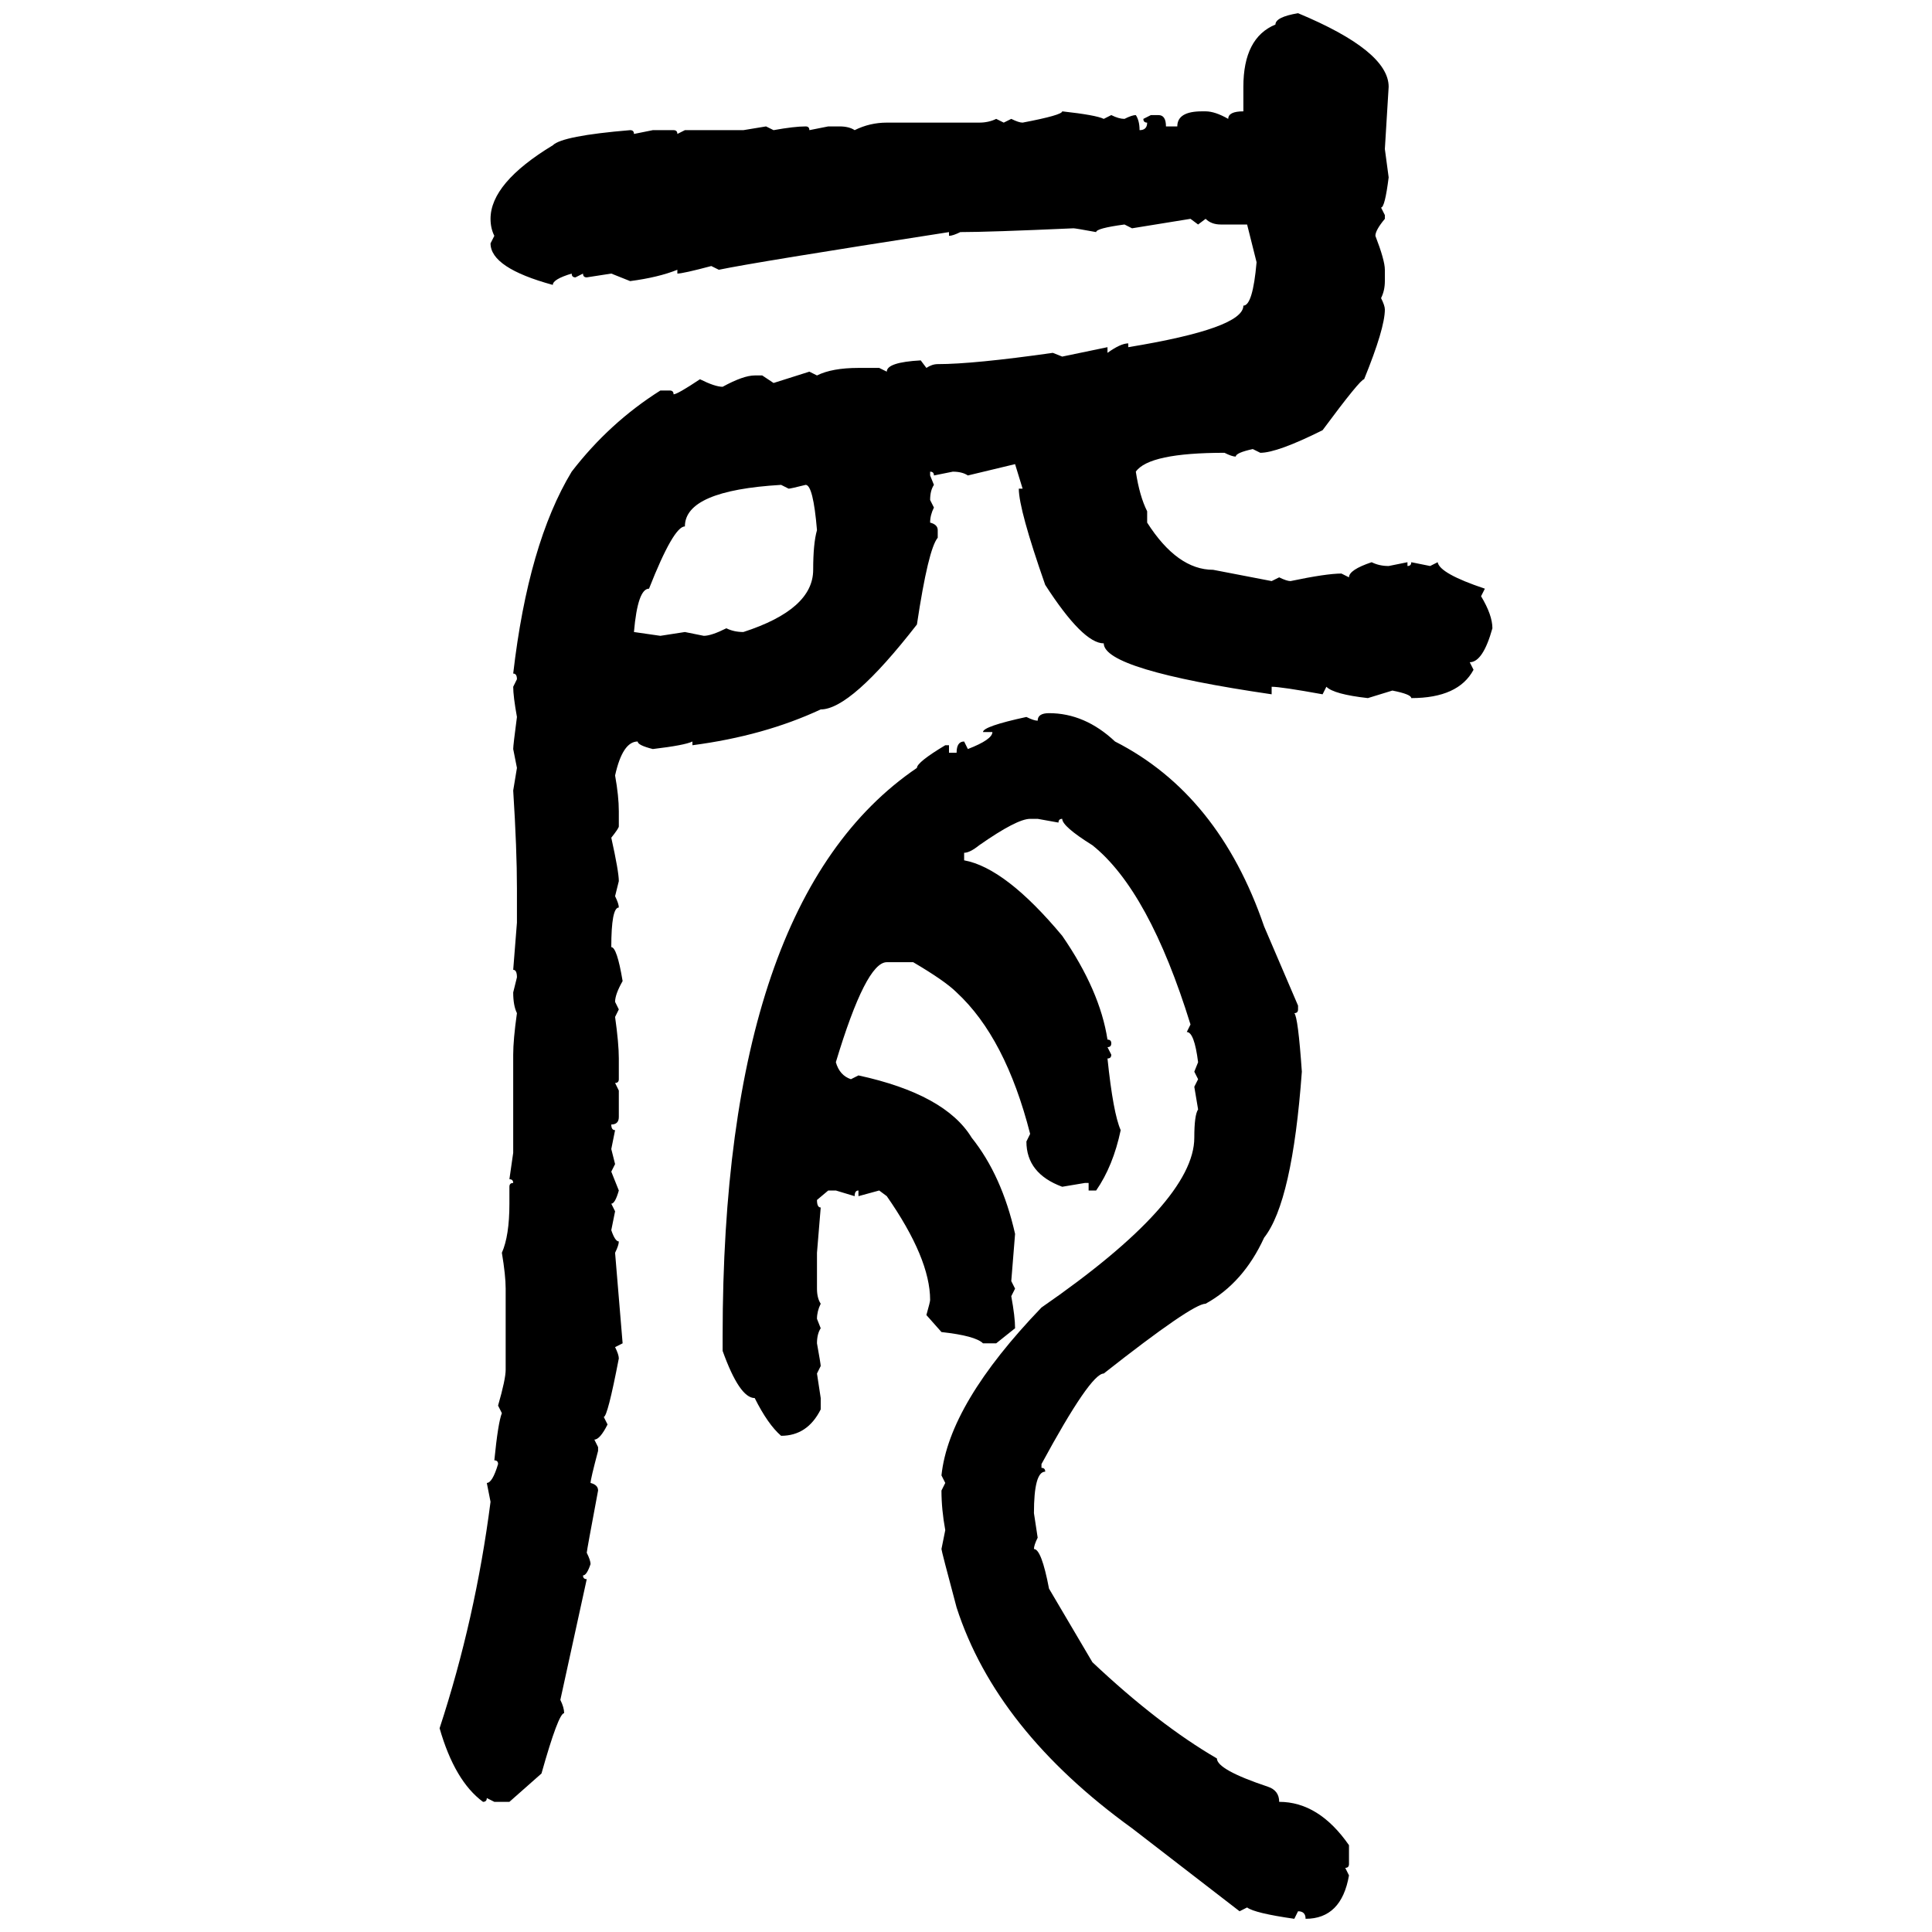 <svg xmlns="http://www.w3.org/2000/svg" xmlns:xlink="http://www.w3.org/1999/xlink" width="300" height="300"><path d="M201.56 2.05L201.56 2.05Q215.63 7.91 215.63 13.48L215.63 13.48L215.04 23.14L215.63 27.54Q215.04 32.23 214.45 32.23L214.45 32.23L215.04 33.40L215.04 33.98Q213.57 35.74 213.57 36.62L213.57 36.62Q215.04 40.43 215.04 41.89L215.04 41.89L215.04 43.65Q215.04 45.12 214.45 46.29L214.45 46.29Q215.04 47.46 215.04 48.05L215.04 48.05Q215.04 50.98 211.82 58.89L211.82 58.89Q211.23 58.89 205.37 66.80L205.37 66.80Q198.34 70.31 195.70 70.31L195.70 70.31L194.53 69.73Q191.89 70.31 191.89 70.90L191.89 70.90Q191.31 70.90 190.14 70.31L190.14 70.31Q178.42 70.31 176.37 73.24L176.37 73.24Q176.95 77.05 178.13 79.39L178.13 79.39L178.13 81.15Q182.81 88.48 188.38 88.48L188.38 88.48L197.46 90.23L198.63 89.65Q199.80 90.23 200.39 90.23L200.39 90.23Q205.96 89.06 208.30 89.06L208.30 89.06L209.47 89.65Q209.47 88.48 212.99 87.30L212.99 87.30Q214.16 87.89 215.63 87.89L215.63 87.89L218.55 87.30L218.55 87.89Q219.14 87.89 219.14 87.30L219.14 87.30L222.07 87.89L223.24 87.30Q223.54 89.06 230.57 91.41L230.57 91.41L229.98 92.58Q231.74 95.51 231.74 97.56L231.74 97.56Q230.27 102.83 228.22 102.83L228.22 102.83L228.81 104.00Q226.46 108.40 219.14 108.40L219.14 108.40Q219.14 107.81 216.21 107.23L216.21 107.23L212.40 108.40Q207.13 107.81 205.96 106.64L205.96 106.64L205.37 107.81Q198.93 106.64 197.46 106.64L197.46 106.64L197.46 107.81Q171.39 104.00 171.39 99.90L171.39 99.90Q168.16 99.90 162.30 90.82L162.30 90.82Q158.20 79.10 158.20 75.88L158.20 75.88L158.79 75.88L157.62 72.07L150.29 73.83Q149.41 73.24 147.95 73.24L147.95 73.24L145.02 73.83Q145.02 73.24 144.43 73.24L144.43 73.24L144.43 73.83L145.02 75.29Q144.43 76.17 144.43 77.64L144.43 77.64L145.02 78.81Q144.43 79.98 144.43 81.15L144.43 81.15Q145.61 81.45 145.61 82.32L145.61 82.32L145.61 83.50Q144.14 85.25 142.38 96.97L142.38 96.97Q132.13 110.16 127.44 110.16L127.44 110.16Q118.65 114.26 107.52 115.72L107.52 115.72L107.52 115.14Q106.35 115.72 101.37 116.31L101.37 116.31Q99.02 115.72 99.02 115.14L99.02 115.14Q96.68 115.14 95.51 120.41L95.51 120.41Q96.09 123.63 96.09 125.98L96.09 125.98L96.09 128.32Q96.09 128.61 94.92 130.08L94.92 130.08Q96.09 135.35 96.09 136.82L96.09 136.82L95.51 139.16Q96.09 140.33 96.09 140.92L96.09 140.92Q94.92 140.92 94.92 147.07L94.92 147.07Q95.80 147.07 96.68 152.34L96.68 152.34Q95.51 154.39 95.51 155.57L95.51 155.57L96.09 156.74L95.51 157.91Q96.09 162.01 96.09 164.36L96.09 164.36L96.09 167.58Q96.09 168.16 95.51 168.16L95.51 168.16L96.09 169.34L96.09 173.44Q96.09 174.61 94.92 174.61L94.92 174.61Q94.92 175.49 95.51 175.49L95.51 175.49L94.92 178.42L95.51 180.76L94.92 181.93L96.09 184.86Q95.51 186.91 94.92 186.91L94.92 186.91L95.51 188.09L94.92 191.02Q95.51 192.77 96.09 192.77L96.09 192.77Q96.09 193.36 95.51 194.53L95.51 194.53L96.68 208.59L95.51 209.18Q96.09 210.35 96.09 210.94L96.09 210.94Q94.34 220.02 93.75 220.02L93.75 220.02L94.34 221.19Q93.16 223.54 92.29 223.54L92.29 223.54L92.87 224.71L92.87 225.29Q91.70 229.69 91.70 230.27L91.70 230.27Q92.87 230.57 92.87 231.45L92.87 231.45Q91.11 240.82 91.11 241.11L91.11 241.11Q91.70 242.29 91.70 242.87L91.70 242.87Q91.11 244.63 90.53 244.63L90.53 244.63Q90.53 245.21 91.11 245.21L91.11 245.21L87.01 263.96Q87.60 265.14 87.60 266.02L87.60 266.02Q86.72 266.02 84.08 275.39L84.08 275.39L79.10 279.79L76.76 279.79L75.59 279.20Q75.59 279.79 75 279.79L75 279.79Q70.61 276.56 68.26 268.36L68.26 268.36Q73.83 251.37 76.17 233.20L76.17 233.20L75.59 230.27Q76.46 230.27 77.34 227.34L77.34 227.34Q77.34 226.76 76.76 226.76L76.76 226.76Q77.34 220.90 77.93 219.43L77.93 219.43L77.34 218.26Q78.52 214.16 78.52 212.70L78.52 212.70L78.52 200.10Q78.52 198.05 77.93 194.53L77.93 194.53Q79.10 191.89 79.10 186.91L79.10 186.91L79.10 184.28Q79.10 183.69 79.69 183.69L79.69 183.69Q79.69 183.11 79.10 183.11L79.10 183.11L79.69 179.00L79.69 163.77Q79.69 161.43 80.27 157.32L80.27 157.32Q79.69 156.15 79.69 154.10L79.69 154.10L80.27 151.76Q80.27 150.59 79.69 150.59L79.69 150.59L80.27 143.26L80.27 137.99Q80.27 131.84 79.69 122.75L79.69 122.75L80.27 119.24L79.69 116.31Q79.69 115.72 80.27 111.33L80.27 111.33Q79.69 108.11 79.69 106.64L79.69 106.64L80.27 105.47Q80.27 104.59 79.69 104.59L79.69 104.59Q82.03 84.38 88.77 73.24L88.77 73.24Q94.63 65.63 102.54 60.64L102.54 60.64L104.00 60.64Q104.59 60.64 104.59 61.23L104.59 61.23Q105.18 61.23 108.69 58.89L108.69 58.89Q111.04 60.06 112.21 60.06L112.21 60.06Q115.43 58.30 117.19 58.30L117.19 58.30L118.36 58.30L120.12 59.47L125.68 57.71L126.86 58.30Q129.20 57.13 133.30 57.13L133.30 57.13L136.52 57.13L137.70 57.71Q137.70 56.25 142.97 55.96L142.97 55.96L143.85 57.13Q144.73 56.54 145.61 56.54L145.61 56.54Q151.17 56.54 163.48 54.79L163.48 54.79L164.94 55.37L171.97 53.91L171.97 54.79Q174.02 53.32 175.20 53.32L175.20 53.32L175.20 53.91Q193.07 50.98 193.07 47.46L193.07 47.46Q194.53 47.46 195.12 40.72L195.12 40.72L193.65 34.86L189.55 34.86Q188.09 34.86 187.21 33.98L187.21 33.98L186.04 34.86L184.86 33.98L175.78 35.45L174.61 34.86Q170.21 35.45 170.21 36.04L170.21 36.04Q166.99 35.45 166.70 35.45L166.70 35.45Q153.52 36.04 149.12 36.04L149.12 36.04Q147.95 36.62 147.36 36.62L147.36 36.62L147.36 36.04Q117.19 40.72 111.62 41.89L111.62 41.89L110.45 41.31Q106.05 42.48 105.18 42.48L105.18 42.48L105.18 41.89Q102.25 43.07 97.85 43.65L97.85 43.65L94.92 42.48L91.11 43.07Q90.53 43.07 90.53 42.48L90.53 42.48L89.36 43.07Q88.77 43.07 88.77 42.48L88.77 42.48Q85.84 43.36 85.84 44.24L85.84 44.24Q76.17 41.60 76.17 37.79L76.17 37.79L76.76 36.62Q76.17 35.45 76.17 33.98L76.17 33.98Q76.17 28.42 85.84 22.56L85.84 22.56Q87.30 21.09 97.85 20.21L97.85 20.21Q98.44 20.21 98.44 20.80L98.44 20.80L101.37 20.21L104.59 20.21Q105.18 20.21 105.18 20.80L105.18 20.80L106.35 20.21L115.43 20.21L118.95 19.63L120.12 20.21Q123.34 19.63 125.10 19.63L125.10 19.63Q125.68 19.63 125.68 20.21L125.68 20.21L128.61 19.63L130.37 19.63Q131.84 19.63 132.71 20.21L132.71 20.21Q135.06 19.04 137.70 19.04L137.70 19.04L152.05 19.04Q153.52 19.04 154.69 18.46L154.69 18.46L155.86 19.04L157.03 18.46Q158.20 19.04 158.79 19.04L158.79 19.04Q164.94 17.87 164.94 17.29L164.94 17.29Q170.21 17.87 171.39 18.46L171.39 18.46L172.56 17.87Q173.73 18.46 174.61 18.46L174.61 18.46Q175.78 17.87 176.37 17.87L176.37 17.87Q176.95 18.75 176.95 20.21L176.95 20.21Q178.13 20.21 178.13 19.04L178.13 19.04Q177.54 19.04 177.54 18.46L177.54 18.46L178.71 17.87L179.88 17.87Q181.05 17.87 181.05 19.63L181.05 19.63L182.81 19.63Q182.81 17.29 186.62 17.29L186.62 17.29L187.21 17.29Q188.67 17.29 190.72 18.46L190.72 18.46Q190.72 17.29 193.07 17.29L193.07 17.29L193.07 13.48Q193.07 5.86 198.05 3.81L198.05 3.81Q198.05 2.64 201.56 2.05ZM98.44 98.14L98.44 98.14L102.54 98.73L106.35 98.14L109.28 98.73Q110.45 98.73 112.79 97.56L112.79 97.56Q113.96 98.14 115.43 98.14L115.43 98.14Q126.27 94.63 126.27 88.48L126.27 88.48Q126.27 84.38 126.86 82.32L126.86 82.32Q126.27 75.29 125.10 75.29L125.10 75.29Q122.75 75.88 122.46 75.88L122.46 75.88L121.29 75.29Q106.35 76.17 106.35 81.74L106.35 81.74Q104.59 81.74 100.78 91.41L100.78 91.41Q99.02 91.41 98.44 98.14ZM162.89 110.74L162.89 110.74Q168.46 110.74 173.14 115.14L173.14 115.14Q189.26 123.34 196.29 143.85L196.29 143.85L201.56 156.15L201.56 156.74Q201.56 157.32 200.98 157.32L200.98 157.32Q201.56 157.91 202.15 166.41L202.15 166.41Q200.68 186.62 196.29 192.19L196.29 192.19Q193.07 199.22 187.21 202.44L187.21 202.44Q185.16 202.44 171.39 213.28L171.39 213.28Q169.34 213.28 161.72 227.34L161.72 227.34L161.72 227.93Q162.30 227.93 162.30 228.52L162.30 228.52Q160.55 228.52 160.55 234.96L160.55 234.96L161.13 238.77Q160.55 239.94 160.55 240.53L160.55 240.53Q161.72 240.53 162.89 246.68L162.89 246.68L169.63 258.11Q179.88 267.77 188.96 273.05L188.96 273.05Q188.96 274.80 196.88 277.44L196.88 277.44Q198.63 278.03 198.63 279.79L198.63 279.79Q204.79 279.79 209.47 286.52L209.47 286.52L209.47 289.45Q209.47 290.04 208.89 290.04L208.89 290.04L209.47 291.21Q208.30 297.95 202.73 297.95L202.73 297.95Q202.73 296.78 201.56 296.78L201.56 296.78L200.98 297.95Q194.82 297.07 193.65 296.19L193.65 296.19L192.48 296.78L175.78 283.89Q154.69 268.65 148.54 249.61L148.54 249.61Q146.19 240.82 146.19 240.53L146.19 240.53L146.78 237.60Q146.19 234.38 146.19 231.45L146.19 231.45L146.78 230.27L146.19 229.10Q147.36 217.97 161.72 203.03L161.72 203.03Q185.45 186.62 185.45 176.66L185.45 176.66Q185.45 173.14 186.04 172.27L186.04 172.27L185.45 168.75L186.04 167.58L185.45 166.41L186.04 164.94Q185.45 160.25 184.28 160.25L184.28 160.25L184.86 159.08Q178.42 138.28 169.63 131.25L169.63 131.25Q164.94 128.32 164.94 127.15L164.94 127.15Q164.36 127.15 164.36 127.73L164.36 127.73L161.13 127.15L159.96 127.15Q157.91 127.15 152.05 131.25L152.05 131.25Q150.59 132.42 149.71 132.42L149.71 132.42L149.71 133.59Q156.15 134.77 164.94 145.31L164.94 145.31Q170.80 153.81 171.97 161.43L171.97 161.43Q172.56 161.43 172.56 162.01L172.56 162.01Q172.56 162.60 171.97 162.60L171.97 162.60L172.56 163.77Q172.56 164.36 171.97 164.36L171.97 164.36Q172.85 172.85 174.02 175.49L174.02 175.49Q172.85 181.05 170.21 184.86L170.21 184.86L169.04 184.86L169.04 183.69L168.46 183.69L164.94 184.28Q159.38 182.23 159.38 177.25L159.38 177.25L159.96 176.07Q156.15 161.13 148.54 154.10L148.54 154.10Q146.78 152.34 141.80 149.41L141.80 149.41L137.70 149.41Q134.47 149.41 129.79 164.94L129.79 164.94Q130.37 166.99 132.13 167.58L132.13 167.58L133.30 166.99Q146.78 169.92 150.88 176.66L150.88 176.66Q155.57 182.52 157.62 191.60L157.62 191.60L157.03 198.93L157.62 200.10L157.03 201.27Q157.62 204.49 157.62 206.25L157.62 206.25L154.69 208.59L152.64 208.59Q151.46 207.42 146.19 206.84L146.19 206.84L143.85 204.20Q144.43 202.15 144.43 201.86L144.43 201.86Q144.43 195.41 137.70 185.74L137.70 185.74L136.52 184.86L133.30 185.74L133.30 184.86Q132.71 184.86 132.71 185.74L132.71 185.74L129.79 184.86L128.61 184.86L126.86 186.33Q126.86 187.50 127.44 187.50L127.44 187.50L126.86 194.53L126.86 200.10Q126.86 201.56 127.44 202.44L127.44 202.44Q126.86 203.61 126.86 204.79L126.86 204.79L127.44 206.25Q126.86 207.13 126.86 208.59L126.86 208.59Q127.44 211.82 127.44 212.11L127.44 212.11L126.86 213.28L127.44 217.09L127.44 218.85Q125.39 222.95 121.29 222.95L121.29 222.95Q119.24 221.19 117.19 217.09L117.19 217.09Q114.84 217.09 112.21 209.77L112.21 209.77L112.21 207.42Q112.21 139.75 142.38 119.24L142.38 119.24Q142.38 118.36 146.78 115.72L146.78 115.72L147.36 115.72L147.36 116.89L148.54 116.89Q148.54 115.14 149.71 115.14L149.71 115.14L150.29 116.31Q154.10 114.84 154.10 113.67L154.10 113.67L152.64 113.67Q152.64 112.79 159.38 111.33L159.38 111.33Q160.55 111.91 161.13 111.91L161.13 111.91Q161.13 110.74 162.89 110.74Z"/></svg>